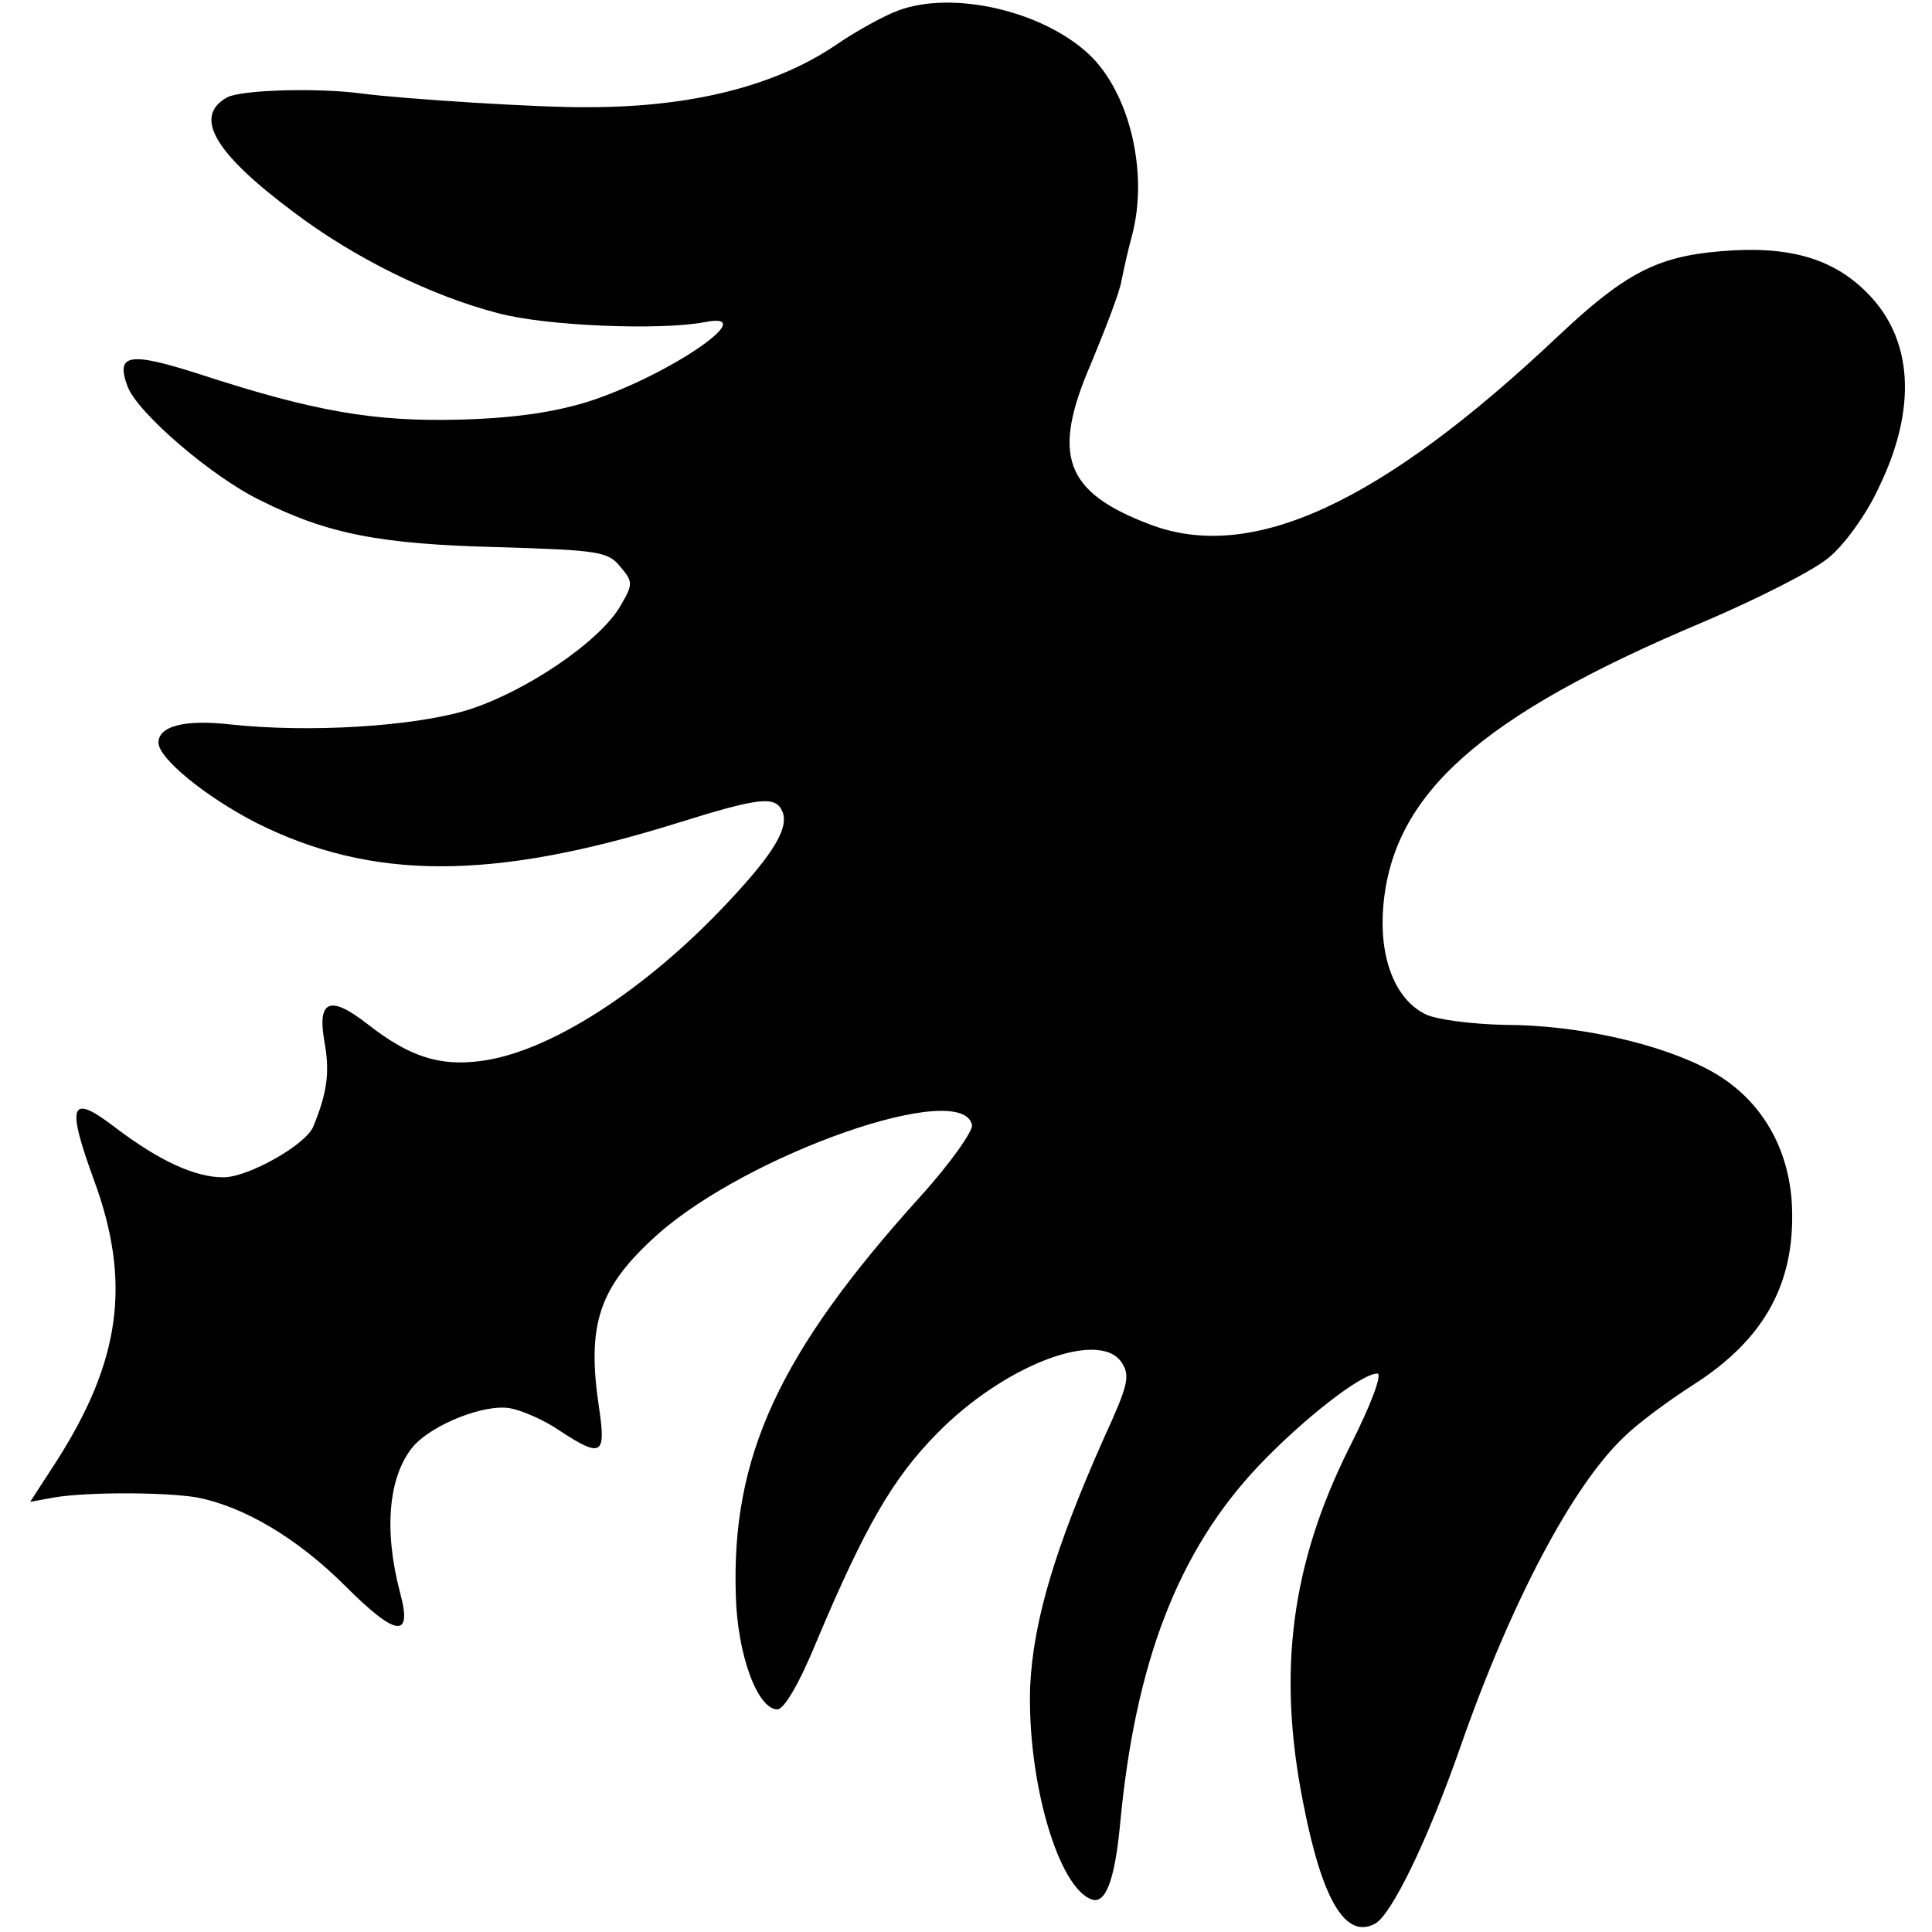 <?xml version="1.0" standalone="no"?>
<!DOCTYPE svg PUBLIC "-//W3C//DTD SVG 20010904//EN"
 "http://www.w3.org/TR/2001/REC-SVG-20010904/DTD/svg10.dtd">
<svg version="1.0" xmlns="http://www.w3.org/2000/svg"
 width="256pt" height="256pt" viewBox="0 0 256 256"
 preserveAspectRatio="xMidYMid meet">
<g transform="translate(0,256) scale(0.1,-0.1)"
fill="#000000" stroke="none">
<path d="M1190 2546 c-19 -7 -57 -28 -83 -46 -80 -54 -191 -82 -327 -82 -62
-1 -247 11 -300 18 -59 8 -160 5 -179 -5 -45 -25 -18 -73 88 -152 79 -60 182
-111 271 -134 63 -17 214 -23 273 -12 79 16 -45 -70 -153 -105 -45 -14 -97
-22 -170 -24 -113 -3 -192 10 -348 61 -91 29 -109 26 -93 -17 13 -35 112 -120
176 -151 90 -45 159 -58 315 -62 134 -4 146 -6 162 -26 17 -20 17 -23 0 -52
-27 -47 -126 -114 -203 -138 -73 -22 -210 -30 -313 -19 -61 7 -96 -2 -96 -24
0 -21 63 -72 129 -106 153 -77 313 -77 557 -1 112 35 132 37 141 15 8 -21 -11
-54 -71 -118 -110 -118 -239 -201 -330 -212 -54 -7 -94 6 -149 49 -50 39 -67
32 -57 -24 7 -39 4 -66 -15 -112 -10 -24 -86 -67 -119 -67 -38 0 -85 22 -142
65 -61 47 -67 34 -29 -70 49 -134 35 -238 -50 -371 l-35 -54 33 6 c43 7 143 7
187 0 63 -12 134 -54 198 -118 67 -67 89 -70 72 -8 -22 84 -15 155 18 194 26
29 94 56 128 50 16 -3 46 -16 66 -30 55 -36 61 -32 52 29 -17 112 -1 161 77
231 120 107 405 207 417 145 1 -8 -29 -51 -69 -95 -187 -207 -250 -344 -244
-528 2 -79 29 -151 55 -151 9 0 29 34 52 90 64 152 101 216 159 275 89 91 215
139 245 95 12 -18 9 -30 -23 -100 -65 -146 -94 -243 -98 -330 -4 -124 37 -267
82 -282 18 -6 30 26 37 98 20 216 77 364 184 477 59 62 136 122 157 122 7 0
-8 -41 -37 -98 -77 -154 -96 -297 -61 -472 25 -128 56 -180 95 -159 22 12 70
111 113 234 67 192 149 347 217 411 18 18 59 48 90 68 98 62 139 139 132 246
-6 75 -44 137 -109 172 -65 35 -174 60 -272 60 -43 1 -90 7 -104 14 -41 20
-62 76 -56 144 13 148 128 251 422 375 73 31 148 69 168 86 20 16 50 57 66 92
52 106 46 199 -16 260 -45 45 -104 62 -194 54 -83 -7 -126 -29 -214 -112 -236
-223 -407 -301 -541 -250 -114 43 -131 92 -78 214 19 46 38 95 40 109 3 15 9
42 14 60 22 83 -3 189 -57 240 -62 58 -181 85 -253 58z"/>
</g>
</svg>
